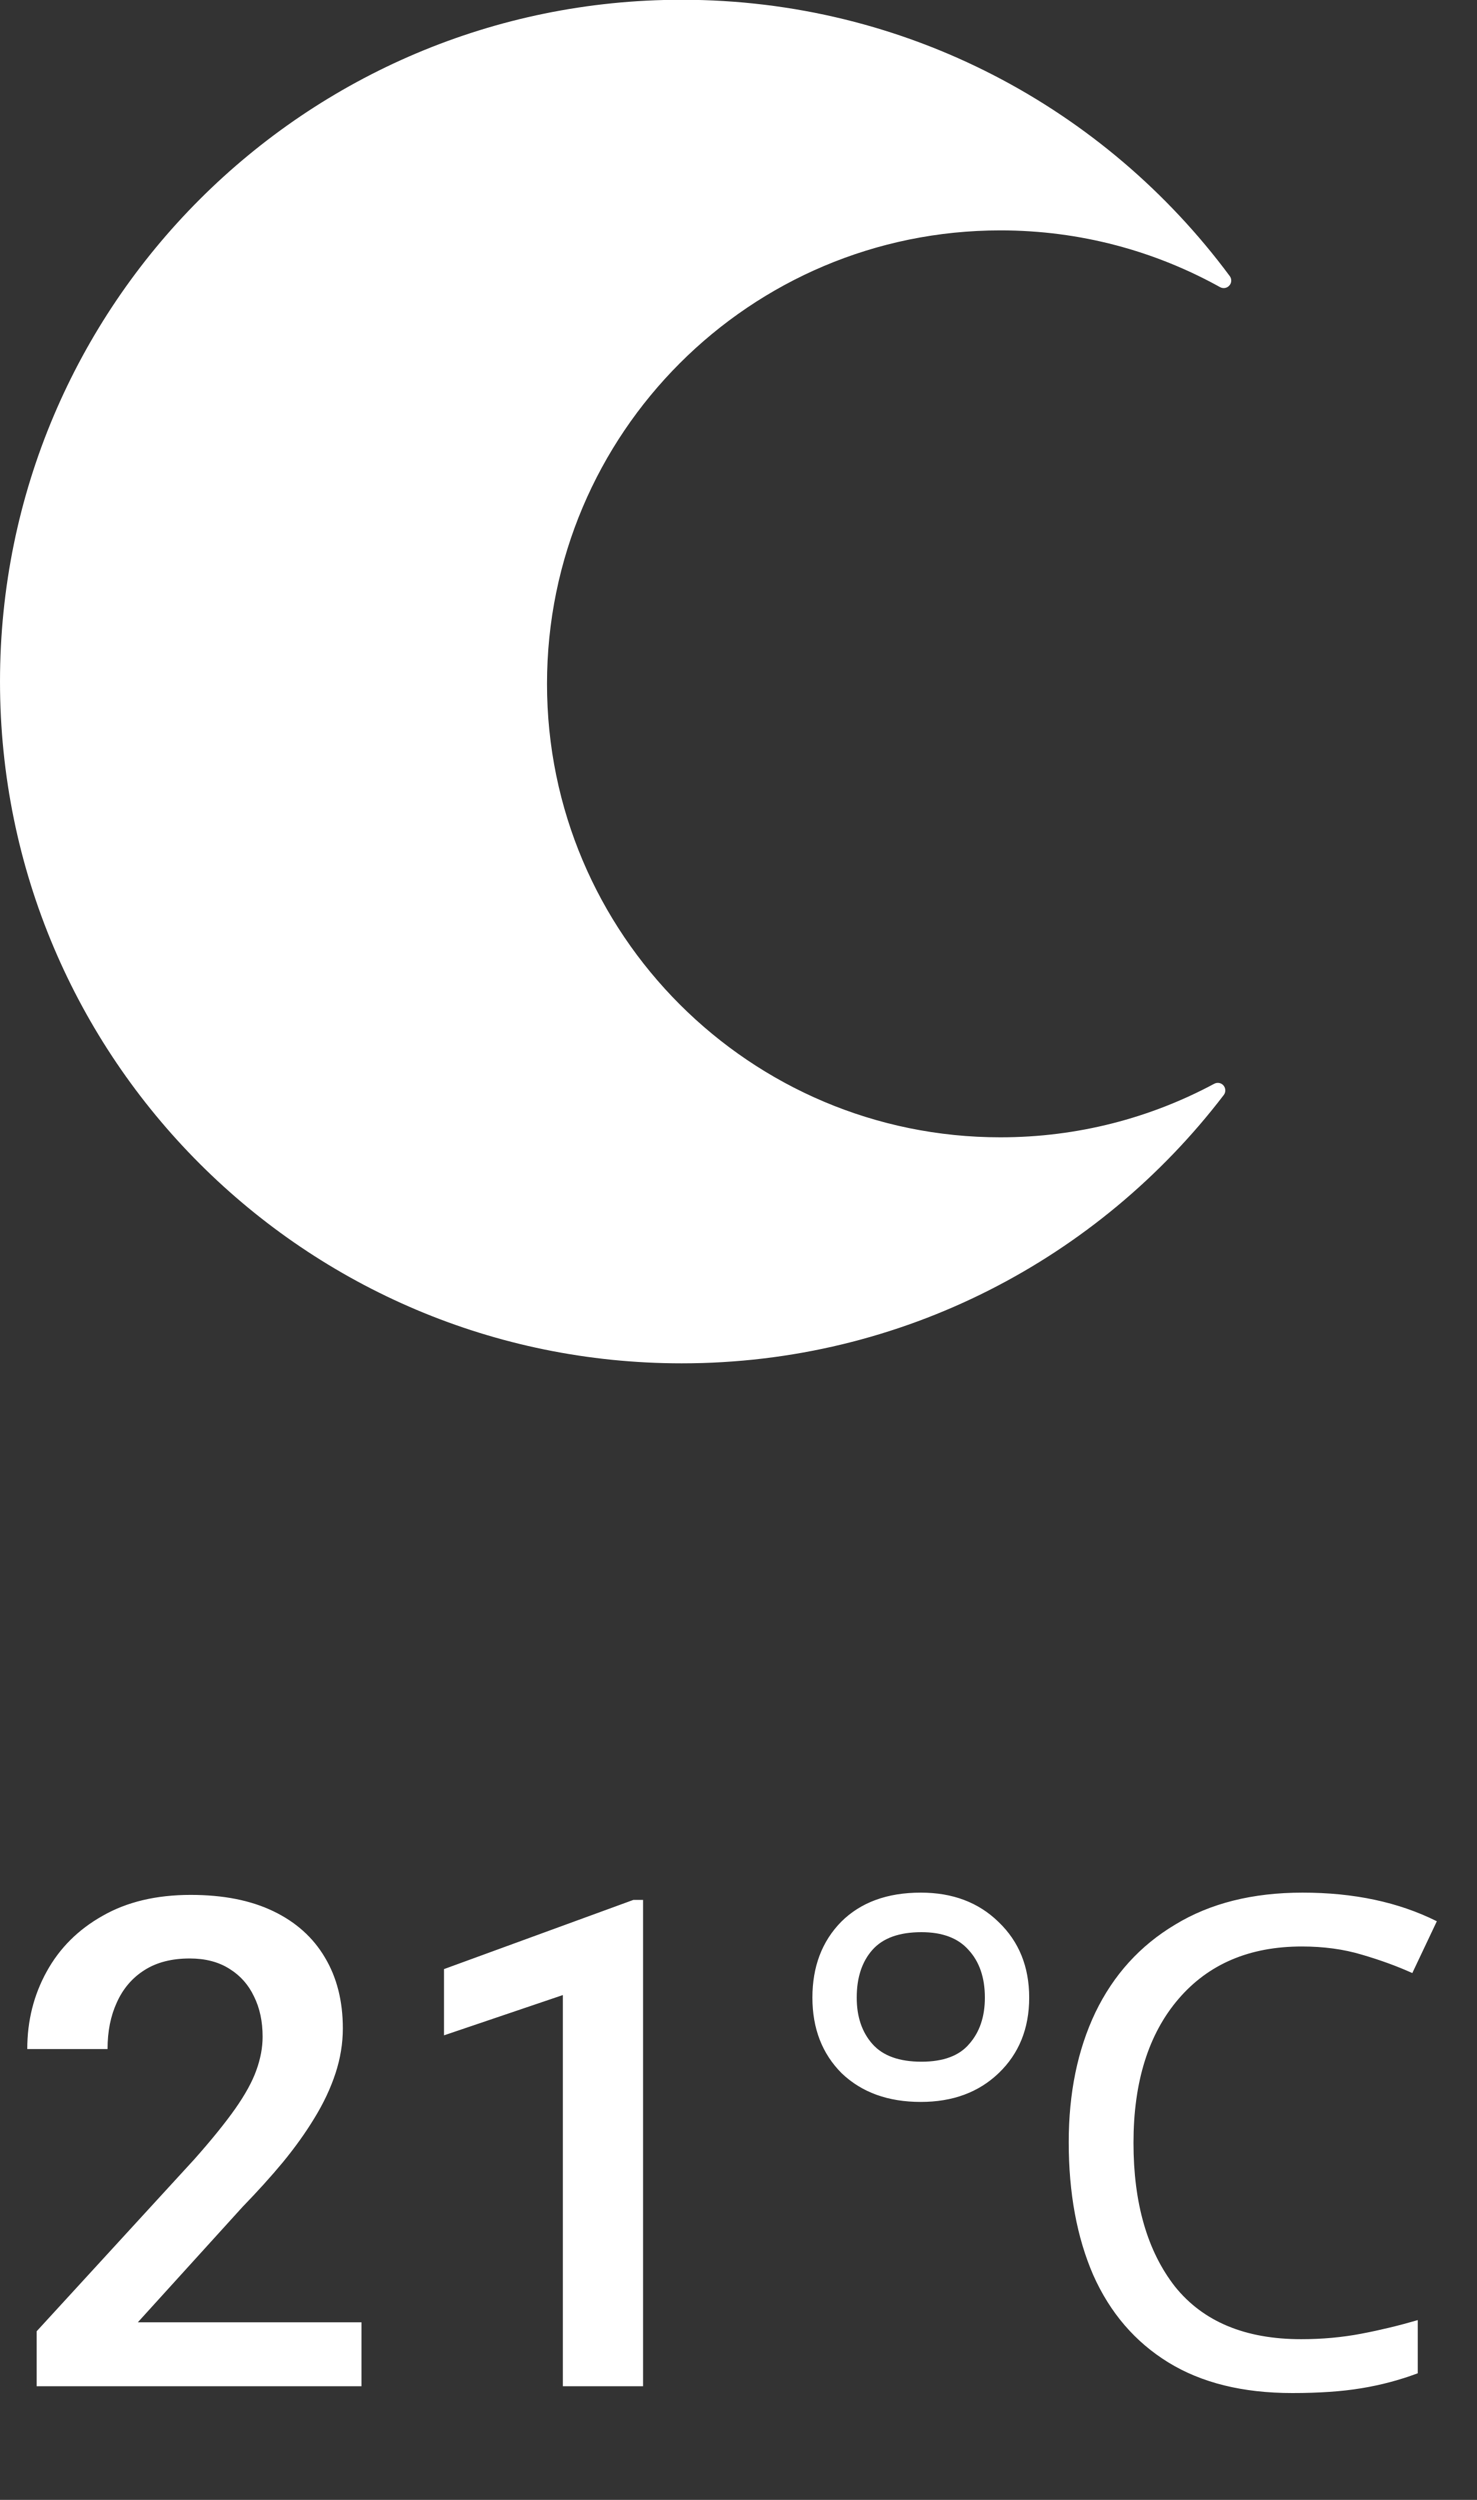 <svg width="26" height="44" viewBox="0 0 26 44" fill="none" xmlns="http://www.w3.org/2000/svg">
<rect x="0" y="0" width="26" height="44" fill="#333333" stroke="none"/>
<g clip-path="url(#clip0_44_421)">
<path d="M17.611 4.055C19.015 4.055 20.331 4.418 21.477 5.054C21.532 5.084 21.599 5.073 21.641 5.025C21.682 4.979 21.685 4.91 21.648 4.86C19.462 1.909 15.953 -0.004 12 -0.004C5.372 -0.004 6.10352e-05 5.368 6.10352e-05 11.996C6.10352e-05 18.624 5.372 23.996 12 23.996C15.892 23.996 19.35 22.143 21.543 19.272C21.58 19.223 21.578 19.154 21.538 19.106C21.498 19.058 21.43 19.046 21.375 19.075C20.253 19.677 18.972 20.018 17.611 20.018C15.407 20.018 13.413 19.125 11.967 17.68C10.523 16.236 9.629 14.241 9.629 12.037C9.629 9.832 10.523 7.838 11.967 6.393C13.412 4.948 15.407 4.055 17.611 4.055Z" fill="white"/>
</g>
<path d="M6.363 40.875V42H0.645V41.033L3.422 38.004C3.727 37.66 3.967 37.363 4.143 37.113C4.318 36.863 4.441 36.639 4.512 36.44C4.586 36.236 4.623 36.039 4.623 35.848C4.623 35.578 4.572 35.342 4.471 35.139C4.373 34.932 4.229 34.77 4.037 34.652C3.846 34.531 3.613 34.471 3.34 34.471C3.023 34.471 2.758 34.539 2.543 34.676C2.328 34.812 2.166 35.002 2.057 35.244C1.947 35.482 1.893 35.756 1.893 36.065H0.48C0.48 35.568 0.594 35.115 0.82 34.705C1.047 34.291 1.375 33.963 1.805 33.721C2.234 33.475 2.752 33.352 3.357 33.352C3.928 33.352 4.412 33.447 4.811 33.639C5.209 33.83 5.512 34.102 5.719 34.453C5.93 34.805 6.035 35.221 6.035 35.701C6.035 35.967 5.992 36.23 5.906 36.492C5.82 36.754 5.697 37.016 5.537 37.277C5.381 37.535 5.195 37.795 4.98 38.057C4.766 38.315 4.529 38.576 4.271 38.842L2.426 40.875H6.363ZM11.32 33.44V42H9.908V35.115L7.816 35.824V34.658L11.15 33.44H11.32ZM16.209 36.996C15.633 36.996 15.169 36.828 14.817 36.492C14.473 36.148 14.301 35.704 14.301 35.16C14.301 34.616 14.469 34.172 14.805 33.828C15.149 33.484 15.617 33.312 16.209 33.312C16.769 33.312 17.225 33.484 17.577 33.828C17.937 34.172 18.117 34.616 18.117 35.16C18.117 35.704 17.937 36.148 17.577 36.492C17.225 36.828 16.769 36.996 16.209 36.996ZM16.221 36.288C16.605 36.288 16.885 36.184 17.061 35.976C17.245 35.768 17.337 35.496 17.337 35.16C17.337 34.808 17.241 34.528 17.049 34.32C16.865 34.112 16.589 34.008 16.221 34.008C15.829 34.008 15.541 34.112 15.357 34.32C15.173 34.528 15.081 34.808 15.081 35.16C15.081 35.496 15.173 35.768 15.357 35.976C15.541 36.184 15.829 36.288 16.221 36.288ZM22.917 34.26C21.997 34.26 21.273 34.568 20.745 35.184C20.217 35.8 19.953 36.644 19.953 37.716C19.953 38.78 20.197 39.624 20.685 40.248C21.181 40.864 21.921 41.172 22.905 41.172C23.273 41.172 23.625 41.14 23.961 41.076C24.297 41.012 24.629 40.932 24.957 40.836V41.772C24.637 41.892 24.305 41.98 23.961 42.036C23.625 42.092 23.221 42.12 22.749 42.12C21.877 42.12 21.149 41.94 20.565 41.58C19.981 41.22 19.541 40.708 19.245 40.044C18.957 39.38 18.813 38.6 18.813 37.704C18.813 36.84 18.969 36.08 19.281 35.424C19.601 34.76 20.069 34.244 20.685 33.876C21.301 33.5 22.049 33.312 22.929 33.312C23.833 33.312 24.621 33.48 25.293 33.816L24.861 34.728C24.597 34.608 24.301 34.5 23.973 34.404C23.653 34.308 23.301 34.26 22.917 34.26Z" fill="white"/>
<defs>
<clipPath id="clip0_44_421">
<rect width="21.674" height="24" fill="white"/>
</clipPath>
</defs>
</svg>
